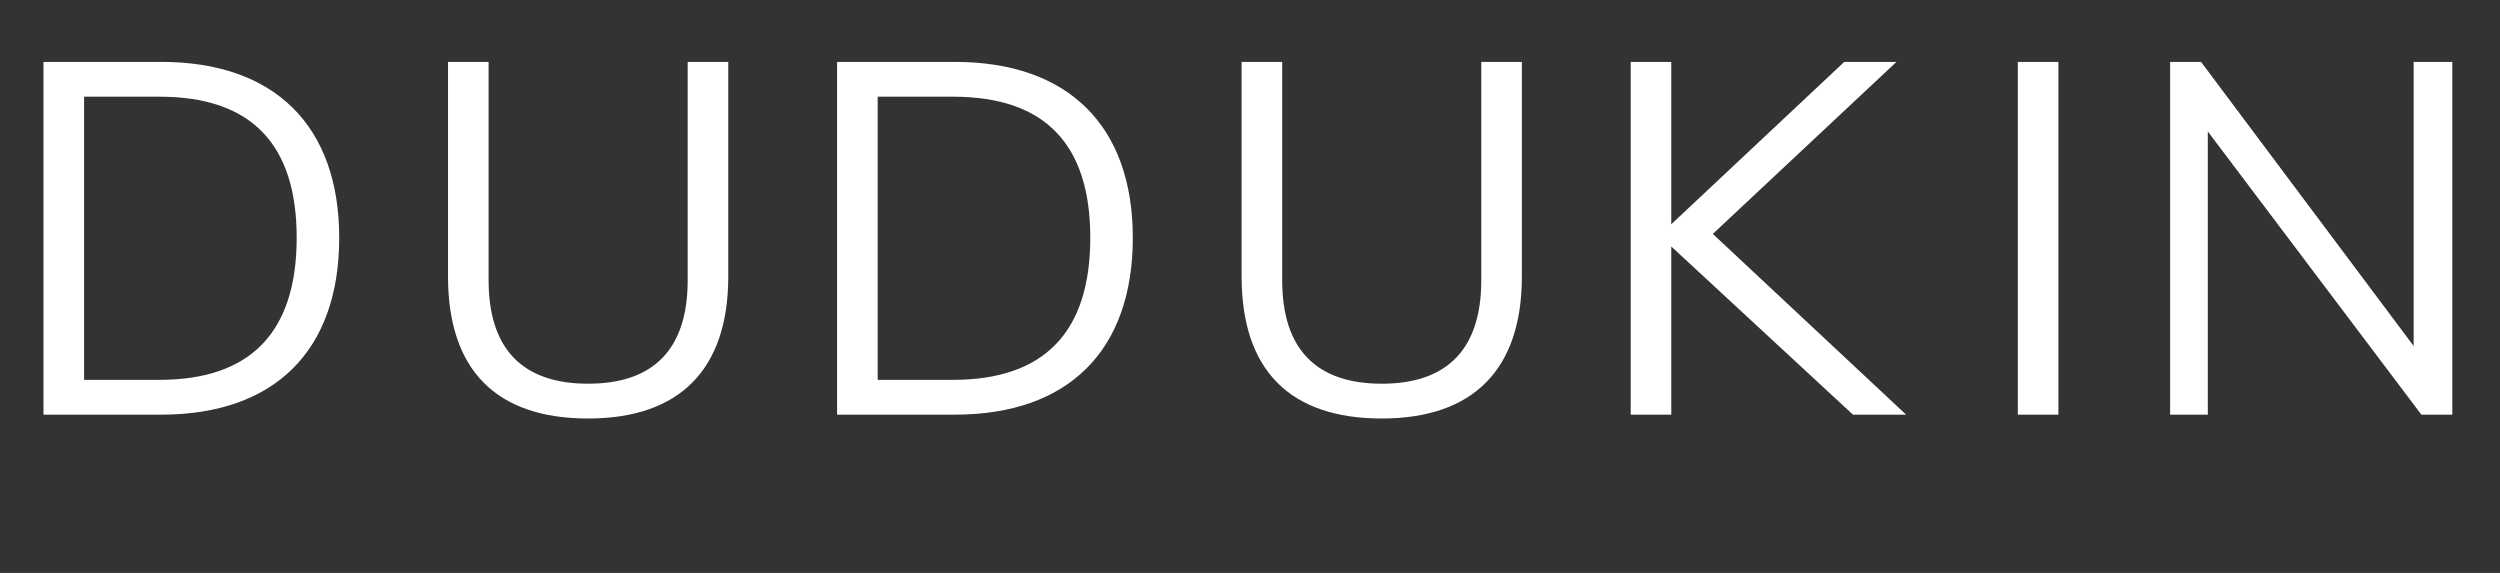 <svg width="192" height="44" viewBox="0 0 192 44" fill="none" xmlns="http://www.w3.org/2000/svg">
<rect x="0" y="0" width="192" height="44" fill="#333333" stroke="none"/>
<path id="DUDUKIN" d="M12.395 31.844H3.34V4.754H12.395C21.078 4.754 26.051 9.652 26.051 18.262C26.051 26.945 21.078 31.844 12.395 31.844ZM6.457 7.426V29.172H12.246C19.223 29.172 22.785 25.535 22.785 18.262C22.785 11.062 19.297 7.426 12.246 7.426H6.457ZM34.408 21.23V4.754H37.525V21.527C37.525 26.797 40.123 29.469 45.169 29.469C50.216 29.469 52.814 26.797 52.814 21.527V4.754H55.931V21.23C55.931 28.355 52.22 32.141 45.169 32.141C38.119 32.141 34.408 28.43 34.408 21.23ZM73.343 31.844H64.288V4.754H73.343C82.027 4.754 86.999 9.652 86.999 18.262C86.999 26.945 82.027 31.844 73.343 31.844ZM67.406 7.426V29.172H73.195C80.171 29.172 83.734 25.535 83.734 18.262C83.734 11.062 80.245 7.426 73.195 7.426H67.406ZM95.356 21.23V4.754H98.473V21.527C98.473 26.797 101.071 29.469 106.118 29.469C111.165 29.469 113.762 26.797 113.762 21.527V4.754H116.88V21.23C116.88 28.355 113.169 32.141 106.118 32.141C99.067 32.141 95.356 28.43 95.356 21.23ZM145.647 4.754L131.545 17.965L146.389 31.844H142.307L128.354 18.93V31.844H125.237V4.754H128.354V17.223L141.639 4.754H145.647ZM158.086 4.754V31.844H154.969V4.754H158.086ZM169.041 4.754L185.369 26.574V4.754H188.337V31.844H185.962L169.56 10.098V31.844H166.666V4.754H169.041Z" fill="white"/>
</svg>
